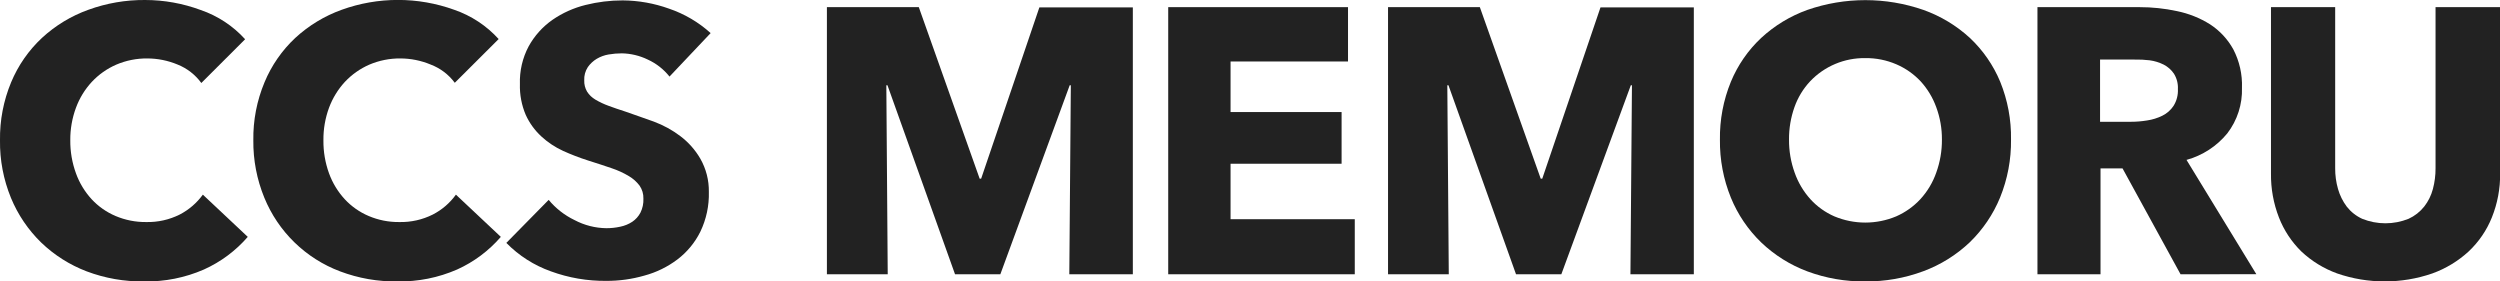 <svg width="382" height="43" viewBox="0 0 382 43" fill="none" xmlns="http://www.w3.org/2000/svg">
<g clip-path="url(#clip0_201_14)">
<path d="M31.158 41.18C28.268 42.442 25.139 43.063 21.986 43C19.001 43.039 16.034 42.517 13.241 41.463C10.65 40.475 8.284 38.975 6.286 37.054C4.298 35.116 2.727 32.793 1.67 30.227C0.529 27.44 -0.039 24.451 2.90461e-05 21.439C-0.044 18.398 0.535 15.38 1.701 12.57C2.771 10.004 4.375 7.694 6.408 5.795C8.458 3.903 10.867 2.441 13.494 1.497C16.27 0.486 19.204 -0.021 22.159 1.33498e-05C25.061 0.002 27.94 0.519 30.662 1.527C33.268 2.419 35.605 3.957 37.454 5.997L30.763 12.682C29.844 11.416 28.584 10.437 27.129 9.86C25.667 9.249 24.098 8.933 22.513 8.93C20.878 8.913 19.258 9.237 17.755 9.88C16.347 10.494 15.079 11.388 14.03 12.51C12.972 13.653 12.15 14.993 11.611 16.454C11.019 18.049 10.724 19.738 10.74 21.439C10.724 23.163 11.019 24.876 11.611 26.496C12.137 27.956 12.95 29.296 14 30.44C15.026 31.544 16.275 32.42 17.664 33.008C19.143 33.634 20.735 33.947 22.341 33.929C24.12 33.971 25.883 33.575 27.473 32.776C28.867 32.051 30.073 31.013 30.996 29.742L37.859 36.194C36.014 38.322 33.727 40.023 31.158 41.18Z" fill="#222222"/>
<path d="M69.847 41.18C66.976 42.433 63.869 43.054 60.736 43C57.74 43.044 54.762 42.522 51.96 41.463C49.359 40.483 46.99 38.978 44.999 37.041C43.008 35.105 41.439 32.778 40.389 30.207C39.248 27.426 38.677 24.445 38.709 21.439C38.664 18.397 39.246 15.378 40.42 12.57C41.486 10.004 43.087 7.694 45.117 5.795C47.168 3.904 49.578 2.443 52.203 1.497C57.763 -0.512 63.851 -0.512 69.411 1.497C72.012 2.393 74.345 3.931 76.194 5.967L69.492 12.651C68.555 11.385 67.272 10.416 65.797 9.86C64.335 9.249 62.767 8.933 61.181 8.93C59.547 8.914 57.927 9.238 56.424 9.88C55.017 10.496 53.75 11.391 52.699 12.51C51.644 13.655 50.822 14.995 50.279 16.454C49.691 18.049 49.399 19.739 49.419 21.439C49.399 23.163 49.691 24.876 50.279 26.496C50.81 27.956 51.625 29.297 52.678 30.44C53.703 31.546 54.953 32.422 56.343 33.008C57.818 33.635 59.407 33.948 61.01 33.929C62.789 33.971 64.552 33.575 66.142 32.776C67.54 32.057 68.747 31.018 69.664 29.742L76.528 36.194C74.69 38.322 72.41 40.023 69.847 41.18Z" fill="#222222"/>
<path d="M102.3 11.701C101.414 10.584 100.276 9.694 98.98 9.102C97.745 8.502 96.394 8.178 95.022 8.151C94.343 8.152 93.666 8.209 92.997 8.323C92.354 8.431 91.736 8.658 91.175 8.99C90.64 9.313 90.178 9.743 89.819 10.255C89.428 10.855 89.237 11.562 89.272 12.277C89.249 12.883 89.4 13.483 89.707 14.006C90.027 14.505 90.461 14.921 90.973 15.22C91.616 15.6 92.294 15.918 92.997 16.171C93.766 16.454 94.627 16.757 95.589 17.06C96.975 17.526 98.423 18.072 99.921 18.587C101.373 19.127 102.737 19.877 103.97 20.812C105.2 21.742 106.232 22.908 107.007 24.241C107.89 25.789 108.341 27.546 108.313 29.327C108.368 31.424 107.924 33.504 107.017 35.395C106.196 37.058 105 38.508 103.525 39.632C102.013 40.776 100.294 41.617 98.463 42.11C96.571 42.654 94.612 42.926 92.643 42.919C89.757 42.946 86.891 42.453 84.18 41.463C81.608 40.55 79.278 39.063 77.368 37.114L83.836 30.541C84.915 31.84 86.262 32.892 87.784 33.625C89.288 34.423 90.961 34.849 92.663 34.869C93.378 34.869 94.091 34.791 94.789 34.637C95.438 34.504 96.056 34.25 96.611 33.888C97.134 33.536 97.561 33.06 97.856 32.503C98.19 31.832 98.347 31.087 98.312 30.339C98.333 29.64 98.131 28.953 97.735 28.377C97.291 27.784 96.733 27.285 96.095 26.91C95.258 26.41 94.368 26.003 93.443 25.697C92.383 25.333 91.178 24.938 89.829 24.514C88.54 24.101 87.276 23.615 86.043 23.057C84.819 22.497 83.691 21.746 82.702 20.833C81.703 19.908 80.898 18.794 80.334 17.556C79.701 16.071 79.397 14.467 79.443 12.854C79.376 10.845 79.836 8.854 80.779 7.079C81.665 5.471 82.908 4.087 84.413 3.034C85.948 1.975 87.663 1.204 89.475 0.758C91.331 0.293 93.239 0.059 95.153 0.061C97.57 0.08 99.966 0.507 102.239 1.325C104.587 2.124 106.747 3.394 108.586 5.056L102.3 11.701Z" fill="#222222"/>
<path d="M163.39 41.908L163.623 13.025H163.451L152.853 41.908H145.929L135.604 13.025H135.431L135.644 41.908H126.351V1.092H140.392L149.694 27.305H149.917L158.815 1.133H173.098V41.908H163.39Z" fill="#222222"/>
<path d="M178.504 41.908V1.092H205.977V9.395H188.029V17.121H204.995V25.019H188.029V33.494H207.009V41.908H178.504Z" fill="#222222"/>
<path d="M249.13 41.908L249.362 13.025H249.19L238.572 41.908H231.648L221.323 13.025H221.15L221.373 41.908H212.091V1.092H226.121L235.423 27.305H235.656L244.554 1.133H258.817V41.908H249.13Z" fill="#222222"/>
<path d="M307.284 21.328C307.322 24.359 306.754 27.367 305.614 30.177C304.555 32.758 302.973 35.092 300.968 37.033C298.928 38.965 296.517 40.465 293.882 41.443C291.04 42.502 288.027 43.03 284.994 43C281.979 43.035 278.983 42.514 276.157 41.463C273.538 40.483 271.145 38.983 269.122 37.054C267.113 35.116 265.53 32.781 264.476 30.197C263.336 27.388 262.768 24.38 262.805 21.348C262.76 18.316 263.328 15.307 264.476 12.499C265.527 9.956 267.111 7.666 269.122 5.785C271.157 3.906 273.55 2.455 276.157 1.517C281.903 -0.479 288.156 -0.479 293.902 1.517C296.526 2.452 298.935 3.903 300.988 5.785C302.995 7.669 304.579 9.958 305.634 12.499C306.772 15.302 307.334 18.304 307.284 21.328ZM296.726 21.328C296.738 19.637 296.443 17.958 295.856 16.373C295.327 14.911 294.515 13.567 293.467 12.419C292.425 11.313 291.168 10.432 289.772 9.83C288.271 9.182 286.65 8.858 285.014 8.879C283.442 8.856 281.882 9.158 280.432 9.767C278.983 10.376 277.675 11.279 276.592 12.419C275.527 13.556 274.71 14.903 274.193 16.373C273.629 17.963 273.348 19.64 273.363 21.328C273.349 23.051 273.64 24.763 274.224 26.384C274.749 27.878 275.564 29.253 276.623 30.43C277.645 31.555 278.894 32.451 280.287 33.059C281.784 33.687 283.391 34.01 285.014 34.01C286.638 34.01 288.245 33.687 289.742 33.059C291.14 32.444 292.397 31.549 293.437 30.43C294.509 29.259 295.332 27.883 295.856 26.384C296.443 24.764 296.738 23.052 296.726 21.328Z" fill="#222222"/>
<path d="M333.188 41.908L324.321 25.727H320.96V41.908H311.323V1.092H326.902C328.832 1.089 330.756 1.292 332.642 1.699C334.437 2.064 336.151 2.749 337.703 3.722C339.178 4.684 340.395 5.993 341.246 7.534C342.189 9.345 342.646 11.37 342.572 13.41C342.656 15.926 341.861 18.392 340.325 20.388C338.717 22.346 336.543 23.759 334.099 24.433L344.769 41.898L333.188 41.908ZM332.783 13.592C332.824 12.769 332.612 11.954 332.176 11.256C331.778 10.669 331.238 10.193 330.607 9.87C329.934 9.533 329.208 9.311 328.461 9.213C327.702 9.122 326.938 9.085 326.173 9.102H320.889V18.608H325.586C326.42 18.609 327.253 18.541 328.076 18.405C328.882 18.287 329.664 18.045 330.395 17.687C331.092 17.348 331.687 16.827 332.115 16.181C332.598 15.41 332.831 14.509 332.783 13.602V13.592Z" fill="#222222"/>
<path d="M380.755 33.231C379.965 35.197 378.756 36.967 377.212 38.419C375.599 39.901 373.706 41.046 371.645 41.786C366.942 43.406 361.831 43.406 357.129 41.786C355.094 41.051 353.23 39.908 351.652 38.429C350.152 36.959 348.982 35.187 348.221 33.231C347.389 31.091 346.977 28.811 347.006 26.516V1.092H356.815V25.707C356.807 26.781 356.954 27.85 357.25 28.882C357.526 29.849 357.975 30.756 358.576 31.562C359.204 32.367 360.016 33.009 360.945 33.433C363.218 34.348 365.757 34.348 368.031 33.433C368.963 33.006 369.782 32.365 370.42 31.562C371.04 30.769 371.491 29.857 371.746 28.882C372.022 27.847 372.158 26.779 372.151 25.707V1.092H382.02V26.516C382.044 28.816 381.614 31.097 380.755 33.231Z" fill="#222222"/>
</g>
<defs>
<clipPath id="clip0_201_14">
<rect width="382" height="43" fill="white"/>
</clipPath>
</defs>
</svg>
